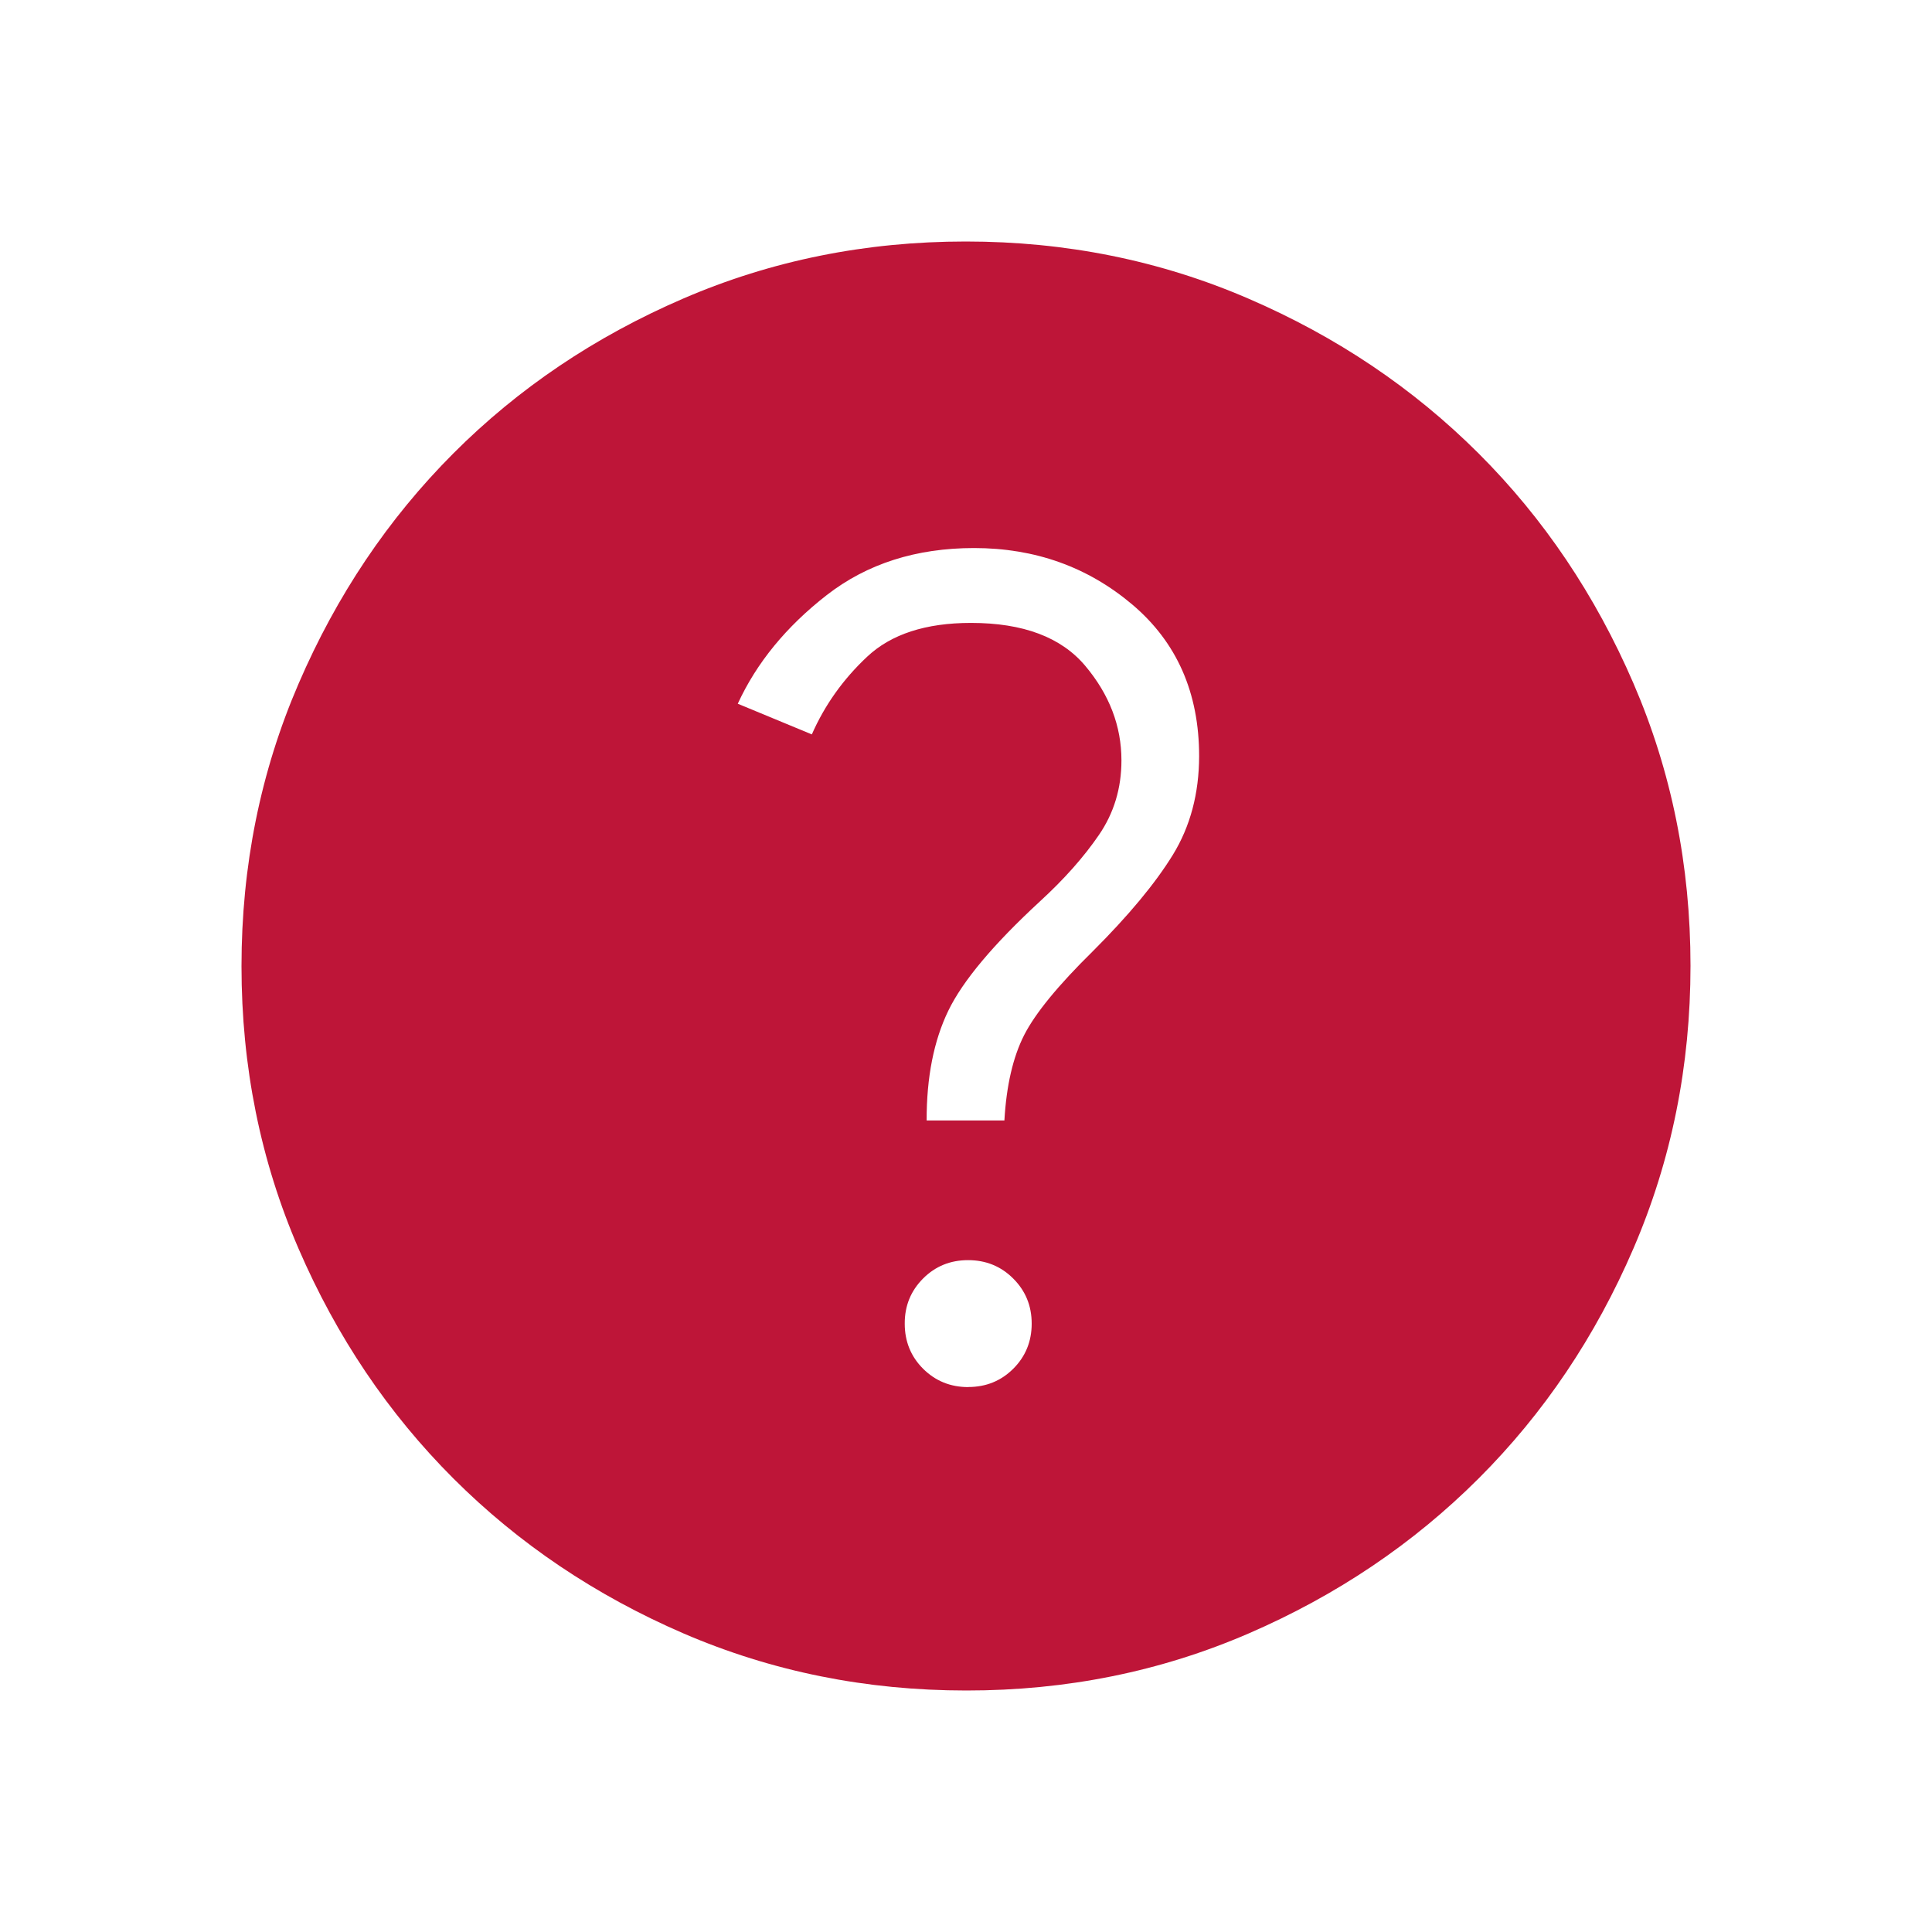<?xml version="1.0" encoding="UTF-8"?> <svg xmlns="http://www.w3.org/2000/svg" width="24" height="24" viewBox="0 0 24 24" fill="none"><path d="M12.028 17.23C12.249 17.23 12.436 17.154 12.588 17.002C12.74 16.85 12.816 16.663 12.816 16.442C12.816 16.221 12.739 16.034 12.586 15.882C12.434 15.73 12.247 15.654 12.026 15.654C11.805 15.654 11.618 15.73 11.466 15.883C11.314 16.036 11.238 16.222 11.239 16.443C11.239 16.664 11.315 16.851 11.467 17.003C11.62 17.155 11.807 17.231 12.028 17.231M11.511 13.919H12.477C12.502 13.484 12.584 13.131 12.722 12.859C12.86 12.588 13.144 12.241 13.573 11.819C14.02 11.373 14.352 10.973 14.569 10.62C14.786 10.267 14.895 9.858 14.896 9.394C14.896 8.606 14.619 7.978 14.066 7.51C13.512 7.042 12.857 6.808 12.1 6.808C11.381 6.808 10.77 7.003 10.268 7.394C9.766 7.785 9.398 8.235 9.165 8.742L10.085 9.123C10.245 8.759 10.474 8.437 10.772 8.158C11.07 7.878 11.5 7.738 12.062 7.738C12.71 7.738 13.183 7.916 13.482 8.272C13.781 8.628 13.931 9.019 13.931 9.446C13.931 9.793 13.837 10.102 13.65 10.374C13.463 10.647 13.22 10.921 12.92 11.196C12.34 11.731 11.96 12.184 11.78 12.556C11.6 12.928 11.51 13.382 11.511 13.919ZM12.003 21C10.759 21 9.589 20.764 8.493 20.292C7.398 19.819 6.445 19.178 5.634 18.368C4.823 17.558 4.182 16.606 3.709 15.512C3.236 14.418 3 13.248 3 12.003C3 10.758 3.236 9.588 3.709 8.493C4.181 7.398 4.821 6.445 5.63 5.634C6.439 4.823 7.391 4.182 8.487 3.709C9.583 3.236 10.753 3 11.997 3C13.241 3 14.411 3.236 15.507 3.709C16.602 4.181 17.555 4.822 18.366 5.631C19.177 6.44 19.818 7.393 20.291 8.488C20.764 9.583 21 10.753 21 11.997C21 13.241 20.764 14.411 20.292 15.507C19.82 16.603 19.179 17.556 18.368 18.366C17.557 19.176 16.605 19.818 15.512 20.291C14.419 20.764 13.249 21.001 12.003 21Z" fill="#BE1538"></path></svg> 